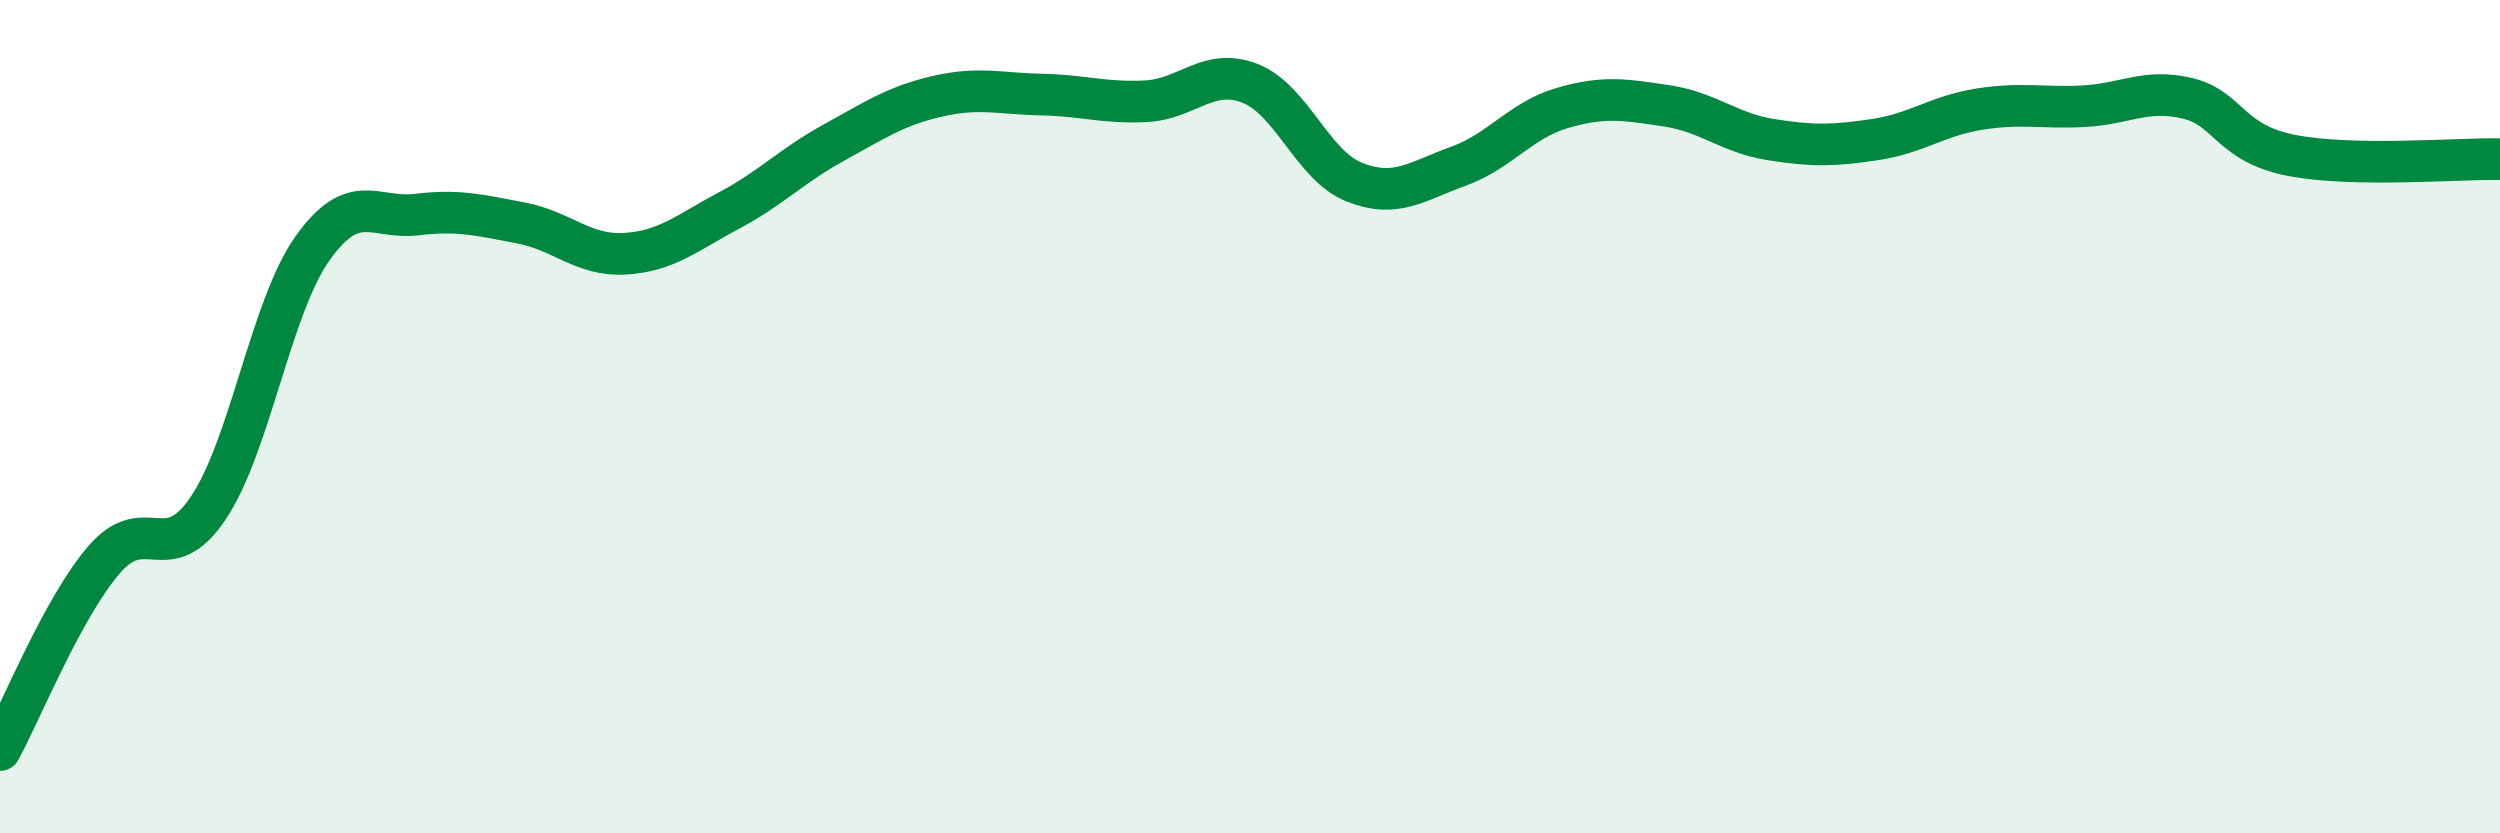 
    <svg width="60" height="20" viewBox="0 0 60 20" xmlns="http://www.w3.org/2000/svg">
      <path
        d="M 0,18 C 0.5,17.09 1.5,14.59 2.5,13.43 C 3.5,12.27 4,13.68 5,12.19 C 6,10.7 6.5,7.37 7.5,5.96 C 8.5,4.55 9,5.27 10,5.15 C 11,5.03 11.5,5.16 12.5,5.35 C 13.5,5.54 14,6.15 15,6.09 C 16,6.03 16.5,5.58 17.5,5.05 C 18.5,4.52 19,3.98 20,3.43 C 21,2.88 21.5,2.54 22.5,2.31 C 23.5,2.08 24,2.25 25,2.27 C 26,2.29 26.5,2.48 27.5,2.43 C 28.5,2.38 29,1.61 30,2 C 31,2.39 31.5,3.97 32.5,4.37 C 33.5,4.77 34,4.35 35,3.99 C 36,3.63 36.5,2.88 37.5,2.59 C 38.5,2.3 39,2.39 40,2.54 C 41,2.69 41.5,3.19 42.5,3.35 C 43.5,3.51 44,3.5 45,3.35 C 46,3.2 46.5,2.78 47.5,2.62 C 48.5,2.46 49,2.6 50,2.55 C 51,2.5 51.5,2.12 52.5,2.36 C 53.5,2.6 53.5,3.44 55,3.73 C 56.5,4.02 59,3.8 60,3.82L60 20L0 20Z"
        fill="#008740"
        opacity="0.1"
        stroke-linecap="round"
        stroke-linejoin="round"
      />
      <path
        d="M 0,18 C 0.5,17.09 1.5,14.59 2.5,13.43 C 3.5,12.27 4,13.68 5,12.19 C 6,10.7 6.5,7.37 7.5,5.96 C 8.5,4.55 9,5.27 10,5.15 C 11,5.03 11.5,5.16 12.5,5.35 C 13.5,5.54 14,6.15 15,6.09 C 16,6.03 16.5,5.58 17.5,5.05 C 18.5,4.52 19,3.98 20,3.43 C 21,2.88 21.5,2.54 22.5,2.31 C 23.5,2.08 24,2.25 25,2.27 C 26,2.29 26.5,2.48 27.5,2.43 C 28.5,2.38 29,1.61 30,2 C 31,2.39 31.5,3.97 32.5,4.37 C 33.5,4.77 34,4.35 35,3.99 C 36,3.63 36.5,2.88 37.5,2.59 C 38.5,2.3 39,2.39 40,2.54 C 41,2.69 41.5,3.19 42.5,3.35 C 43.5,3.51 44,3.5 45,3.35 C 46,3.2 46.5,2.78 47.5,2.62 C 48.5,2.46 49,2.6 50,2.55 C 51,2.5 51.5,2.12 52.5,2.36 C 53.5,2.6 53.5,3.44 55,3.73 C 56.5,4.02 59,3.8 60,3.82"
        stroke="#008740"
        stroke-width="1"
        fill="none"
        stroke-linecap="round"
        stroke-linejoin="round"
      />
    </svg>
  